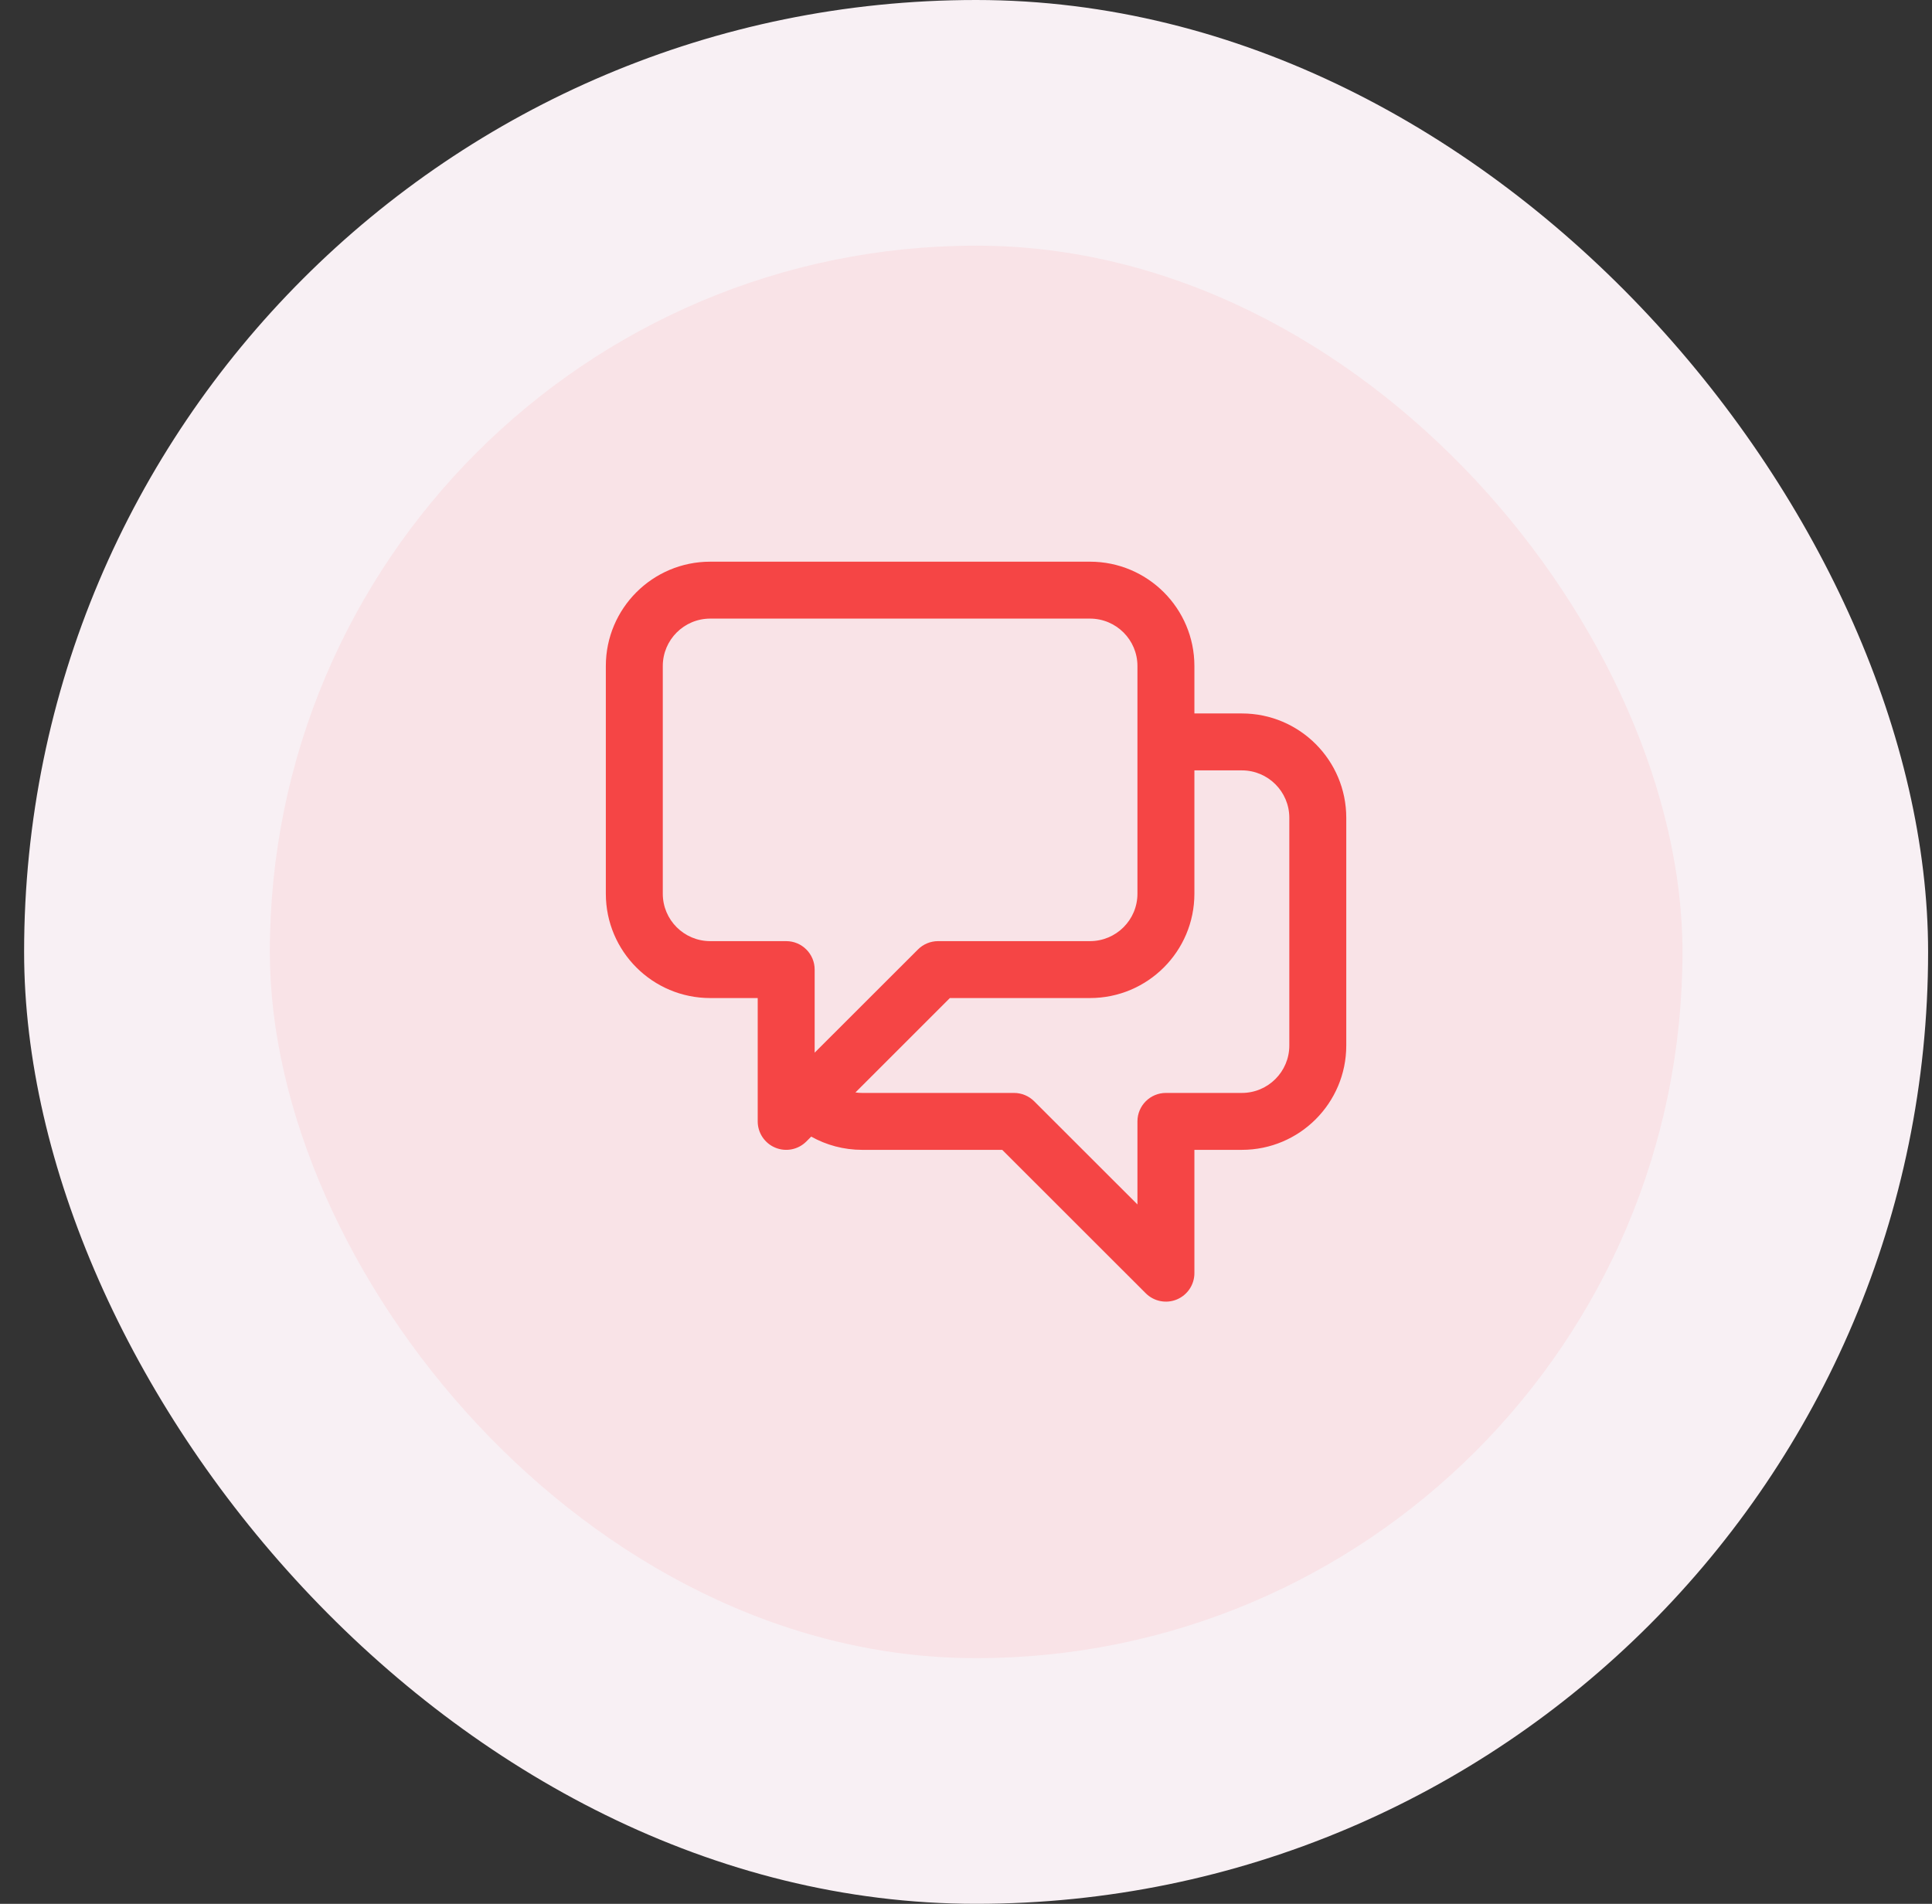 <svg width="69" height="68" viewBox="0 0 69 68" fill="none" xmlns="http://www.w3.org/2000/svg">
<rect x="0" y="0" width="69" height="68" fill="#333333" stroke="none"/>
<rect x="0.861" width="68" height="68" rx="34" fill="#F8F0F4"/>
<rect x="9.637" y="8.774" width="50.452" height="50.452" rx="25.226" fill="#F9E3E7"/>
<path fill-rule="evenodd" clip-rule="evenodd" d="M21.637 23.789C21.637 21.73 23.306 20.062 25.366 20.062H38.927C40.987 20.062 42.657 21.73 42.657 23.789V25.483H44.352C46.411 25.483 48.081 27.152 48.081 29.21V37.343C48.081 39.401 46.411 41.07 44.352 41.07H42.657V45.475C42.657 45.886 42.409 46.256 42.029 46.414C41.649 46.571 41.211 46.484 40.92 46.193L35.794 41.07H30.791C30.131 41.07 29.51 40.898 28.972 40.597L28.797 40.772C28.507 41.063 28.069 41.15 27.689 40.992C27.309 40.835 27.061 40.464 27.061 40.053V35.648H25.366C23.306 35.648 21.637 33.98 21.637 31.921V23.789ZM30.551 39.02C30.629 39.031 30.709 39.037 30.791 39.037H36.215C36.485 39.037 36.743 39.144 36.934 39.334L40.623 43.02V40.053C40.623 39.492 41.078 39.037 41.64 39.037H44.352C45.288 39.037 46.047 38.278 46.047 37.343V29.21C46.047 28.275 45.288 27.516 44.352 27.516H42.657V31.921C42.657 33.98 40.987 35.648 38.927 35.648H33.924L30.551 39.02ZM40.623 23.789C40.623 22.853 39.864 22.095 38.927 22.095H25.366C24.43 22.095 23.671 22.853 23.671 23.789V31.921C23.671 32.857 24.43 33.615 25.366 33.615H28.078C28.64 33.615 29.095 34.07 29.095 34.632V37.599L32.784 33.913C32.974 33.722 33.233 33.615 33.503 33.615H38.927C39.864 33.615 40.623 32.857 40.623 31.921V23.789Z" fill="#F54545"/>
</svg>
